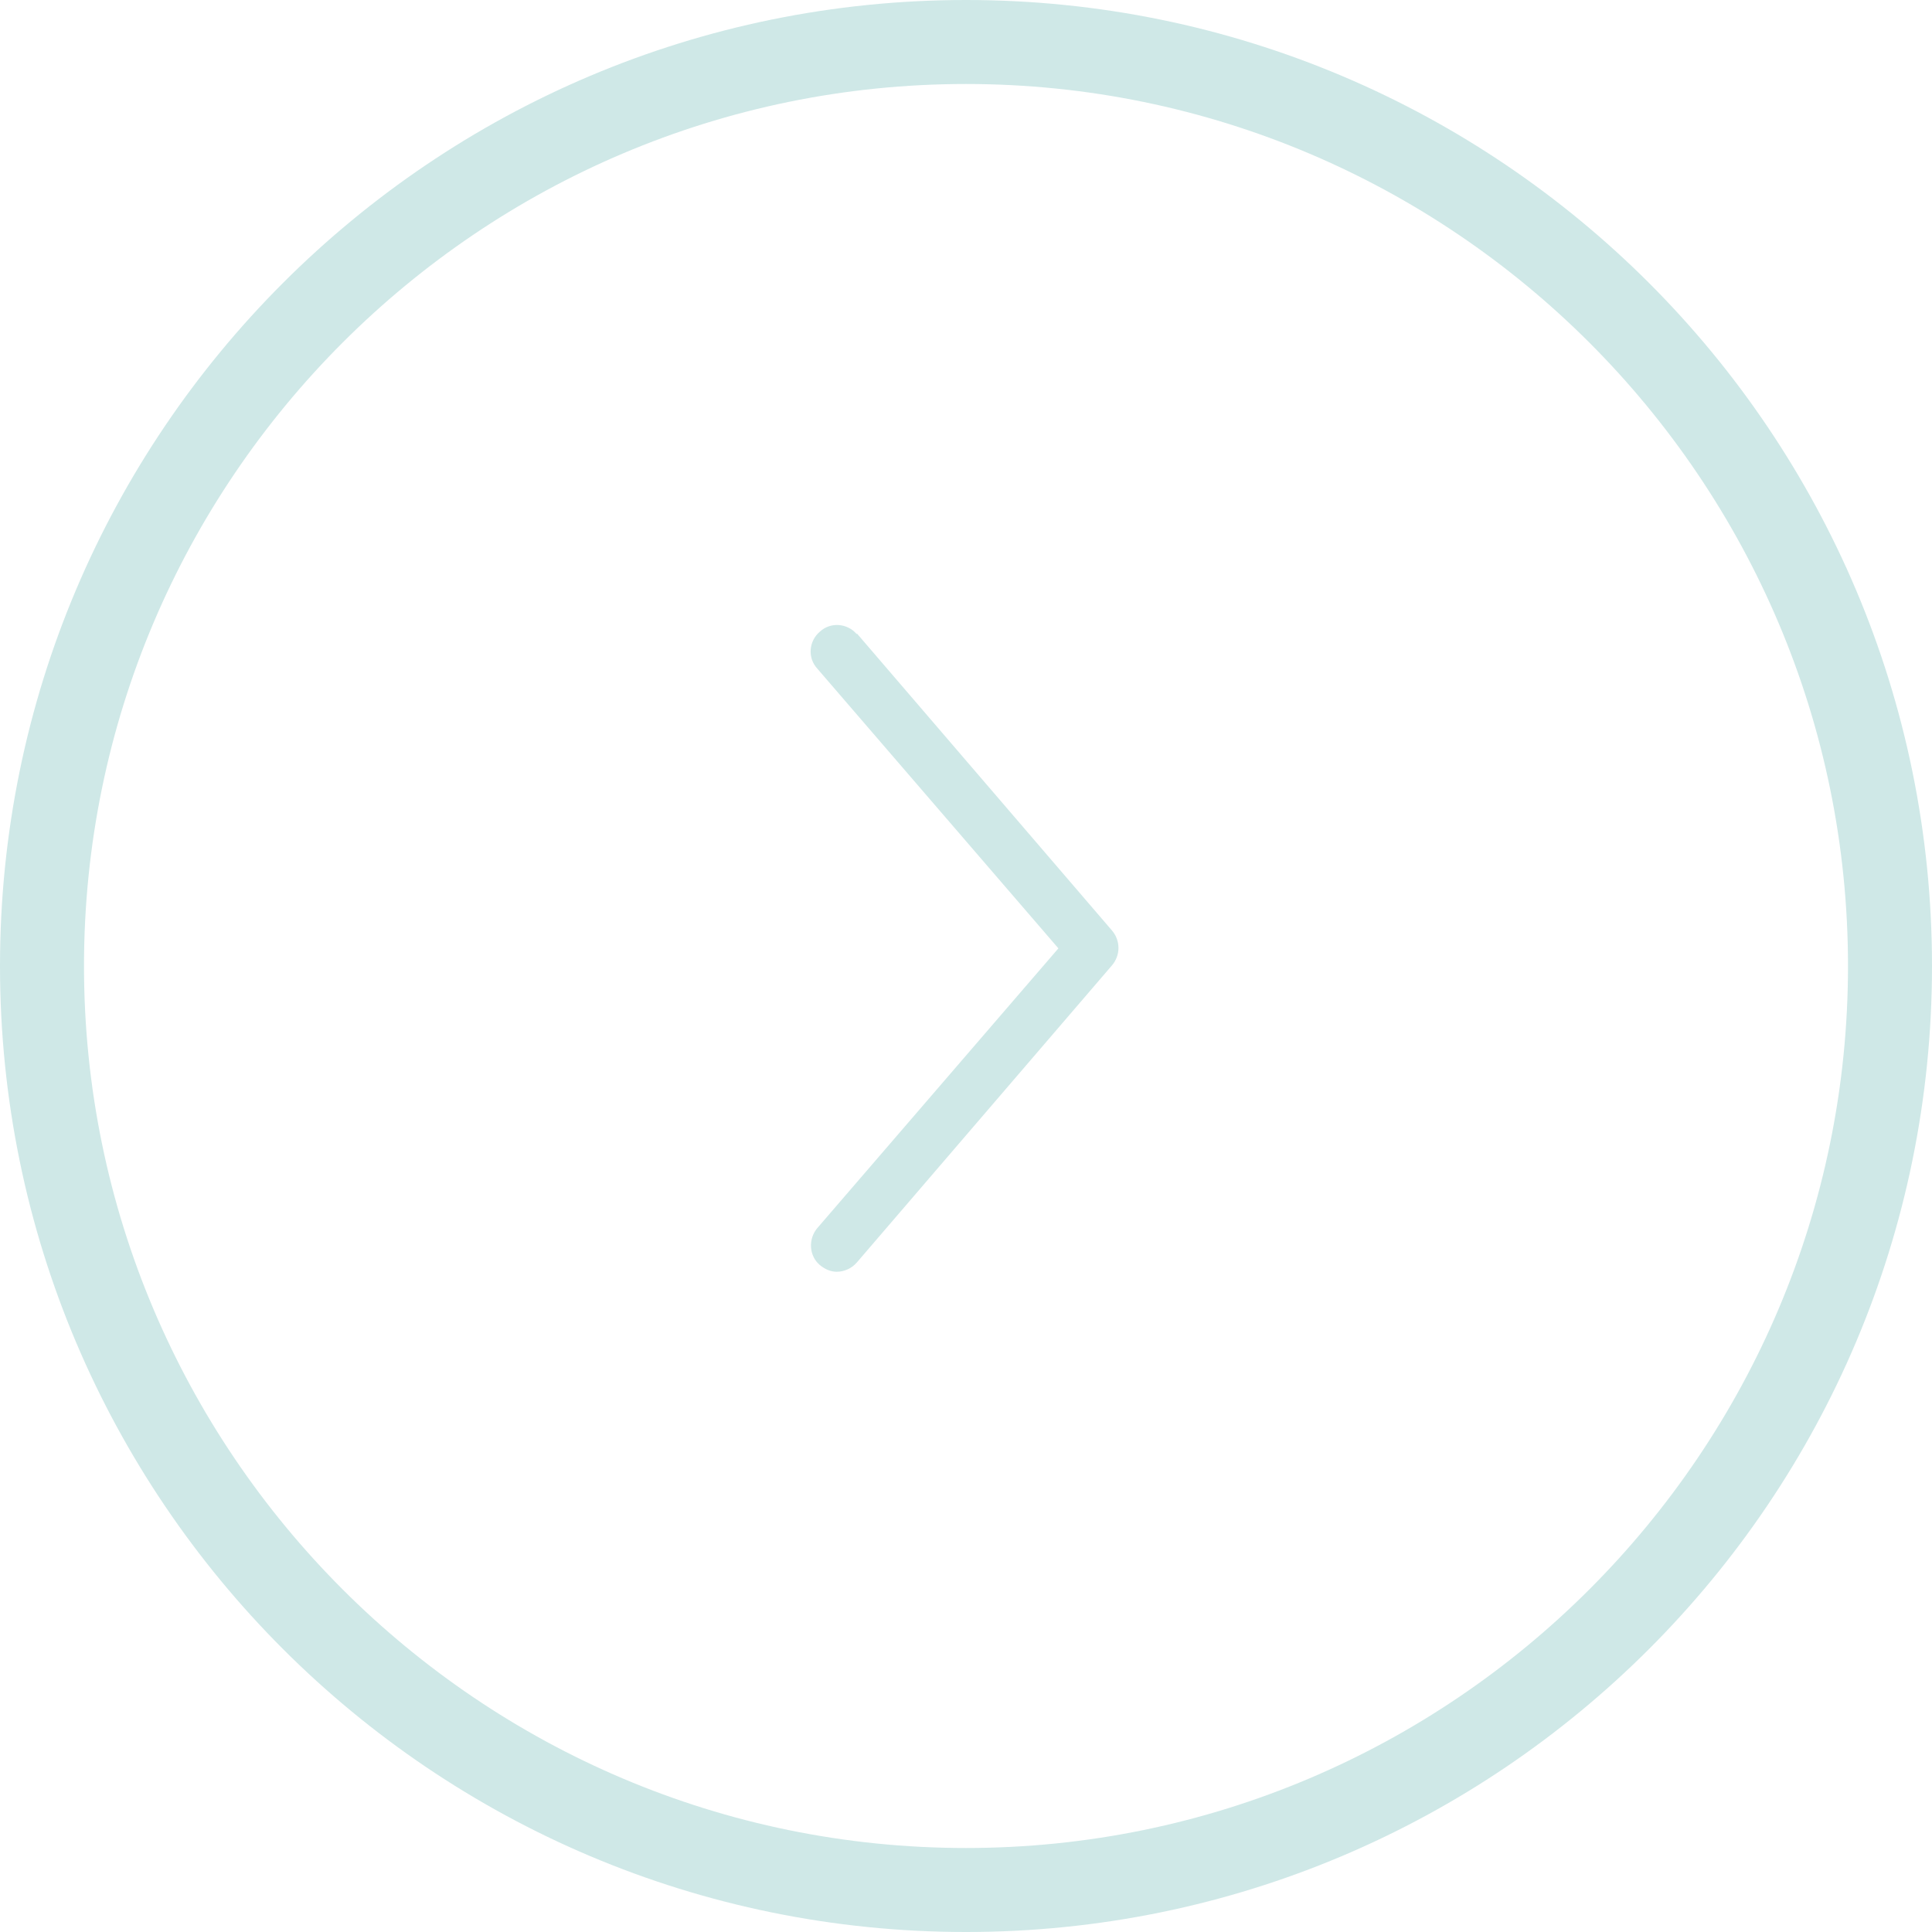 <?xml version="1.0" encoding="UTF-8"?><svg id="_レイヤー_2" xmlns="http://www.w3.org/2000/svg" viewBox="0 0 23 23"><defs><style>.cls-1{fill:#cfe8e7;stroke-width:0px;}</style></defs><g id="TXT"><path class="cls-1" d="m11.5,1c5.79,0,10.5,4.71,10.5,10.5s-4.71,10.5-10.5,10.5S1,17.29,1,11.5,5.71,1,11.5,1m0-1C5.15,0,0,5.15,0,11.5s5.15,11.5,11.5,11.5,11.5-5.15,11.5-11.5S17.85,0,11.5,0h0Z"/><path class="cls-1" d="m10.2,7.55c-.11-.13-.31-.15-.44-.03-.13.11-.15.31-.03.44l2.87,3.33-2.87,3.33c-.11.13-.1.33.03.44.06.05.13.08.2.08.09,0,.18-.04.24-.11l3.04-3.54c.1-.12.1-.29,0-.41l-3.04-3.54Z"/></g></svg>